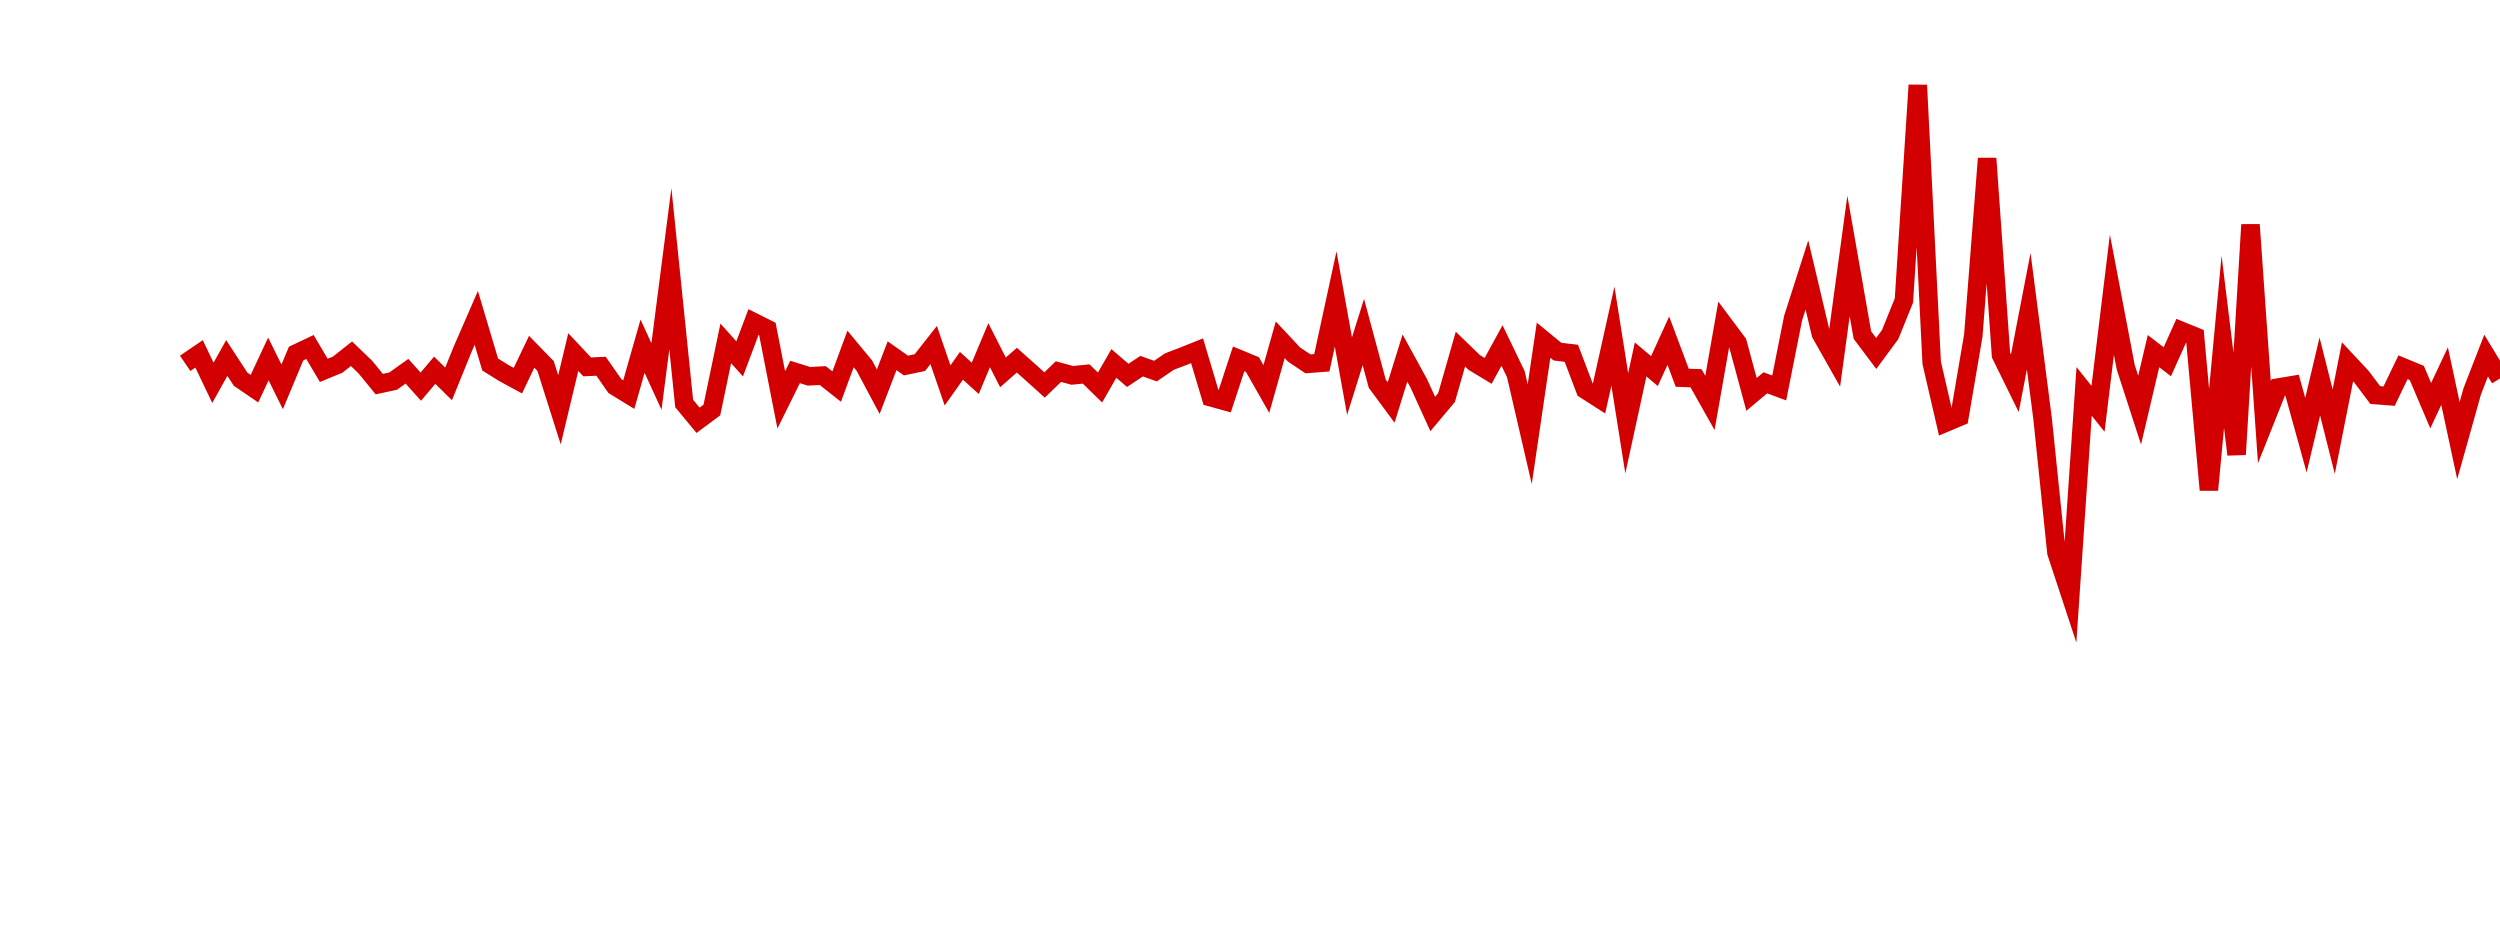 <?xml version="1.0" encoding="UTF-8"?>
<svg xmlns="http://www.w3.org/2000/svg" xmlns:xlink="http://www.w3.org/1999/xlink" width="135pt" height="50pt" viewBox="0 0 135 50" version="1.1">
<defs>
<clipPath id="wsSbpCLBDv__clip1">
  <path d="M 9.5 0 L 135 0 L 135 40.5 L 9.5 40.5 Z M 9.5 0 "/>
</clipPath>
</defs>
<g id="surface8684">
<g clip-path="url(#wsSbpCLBDv__clip1)" clip-rule="nonzero">
<path style="fill:none;stroke-width:1;stroke-linecap:butt;stroke-linejoin:miter;stroke:rgb(82.353%,0%,0%);stroke-opacity:1;stroke-miterlimit:10;" d="M 10 19.621 L 10.75 19.109 L 11.496 20.672 L 12.246 19.332 L 12.992 20.477 L 13.742 20.988 L 14.492 19.383 L 15.238 20.891 L 15.988 19.094 L 16.738 18.738 L 17.484 20 L 18.234 19.691 L 18.98 19.102 L 19.73 19.824 L 20.48 20.742 L 21.227 20.582 L 21.977 20.047 L 22.723 20.879 L 23.473 19.992 L 24.223 20.73 L 24.969 18.891 L 25.719 17.168 L 26.469 19.684 L 27.215 20.148 L 27.965 20.555 L 28.711 18.996 L 29.461 19.762 L 30.211 22.129 L 30.957 19.012 L 31.707 19.812 L 32.457 19.777 L 33.203 20.848 L 33.953 21.309 L 34.699 18.695 L 35.449 20.332 L 36.199 14.512 L 36.945 21.789 L 37.695 22.695 L 38.441 22.141 L 39.191 18.543 L 39.941 19.379 L 40.688 17.391 L 41.438 17.766 L 42.188 21.594 L 42.934 20.086 L 43.684 20.32 L 44.43 20.281 L 45.18 20.875 L 45.93 18.844 L 46.676 19.746 L 47.426 21.152 L 48.172 19.211 L 48.922 19.738 L 49.672 19.582 L 50.418 18.633 L 51.168 20.812 L 51.918 19.754 L 52.664 20.43 L 53.414 18.641 L 54.16 20.109 L 54.91 19.449 L 55.66 20.117 L 56.406 20.789 L 57.156 20.066 L 57.902 20.27 L 58.652 20.195 L 59.402 20.926 L 60.148 19.625 L 60.898 20.27 L 61.648 19.773 L 62.395 20.039 L 63.145 19.527 L 63.891 19.242 L 64.641 18.941 L 65.391 21.453 L 66.137 21.66 L 66.887 19.379 L 67.633 19.688 L 68.383 21.008 L 69.133 18.348 L 69.879 19.145 L 70.629 19.648 L 71.379 19.59 L 72.125 16.145 L 72.875 20.312 L 73.621 17.93 L 74.371 20.719 L 75.121 21.734 L 75.867 19.336 L 76.617 20.707 L 77.367 22.355 L 78.113 21.469 L 78.863 18.852 L 79.609 19.574 L 80.359 20.027 L 81.109 18.656 L 81.855 20.207 L 82.605 23.449 L 83.352 18.371 L 84.102 18.988 L 84.852 19.078 L 85.598 21.039 L 86.348 21.52 L 87.098 18.152 L 87.844 22.859 L 88.594 19.41 L 89.34 20.039 L 90.09 18.395 L 90.84 20.398 L 91.586 20.426 L 92.336 21.758 L 93.082 17.516 L 93.832 18.52 L 94.582 21.297 L 95.328 20.672 L 96.078 20.949 L 96.828 17.176 L 97.574 14.848 L 98.324 18.02 L 99.07 19.34 L 99.82 13.82 L 100.57 18.094 L 101.316 19.086 L 102.066 18.07 L 102.812 16.227 L 103.562 4.598 L 104.312 19.598 L 105.059 22.828 L 105.809 22.512 L 106.559 18.113 L 107.305 8.555 L 108.055 19.176 L 108.801 20.691 L 109.551 16.805 L 110.301 22.617 L 111.047 29.836 L 111.797 32.113 L 112.543 21.137 L 113.293 22.074 L 114.043 15.914 L 114.789 19.832 L 115.539 22.145 L 116.289 18.961 L 117.035 19.535 L 117.785 17.863 L 118.531 18.168 L 119.281 26.457 L 120.031 18.457 L 120.777 24.543 L 121.527 12.133 L 122.277 22.797 L 123.023 20.926 L 123.773 20.801 L 124.52 23.5 L 125.27 20.332 L 126.02 23.309 L 126.766 19.539 L 127.516 20.34 L 128.262 21.332 L 129.012 21.391 L 129.762 19.832 L 130.508 20.141 L 131.258 21.906 L 132.008 20.309 L 132.754 23.793 L 133.504 21.121 L 134.25 19.203 L 135 20.438 "/>
</g>
</g>
</svg>
